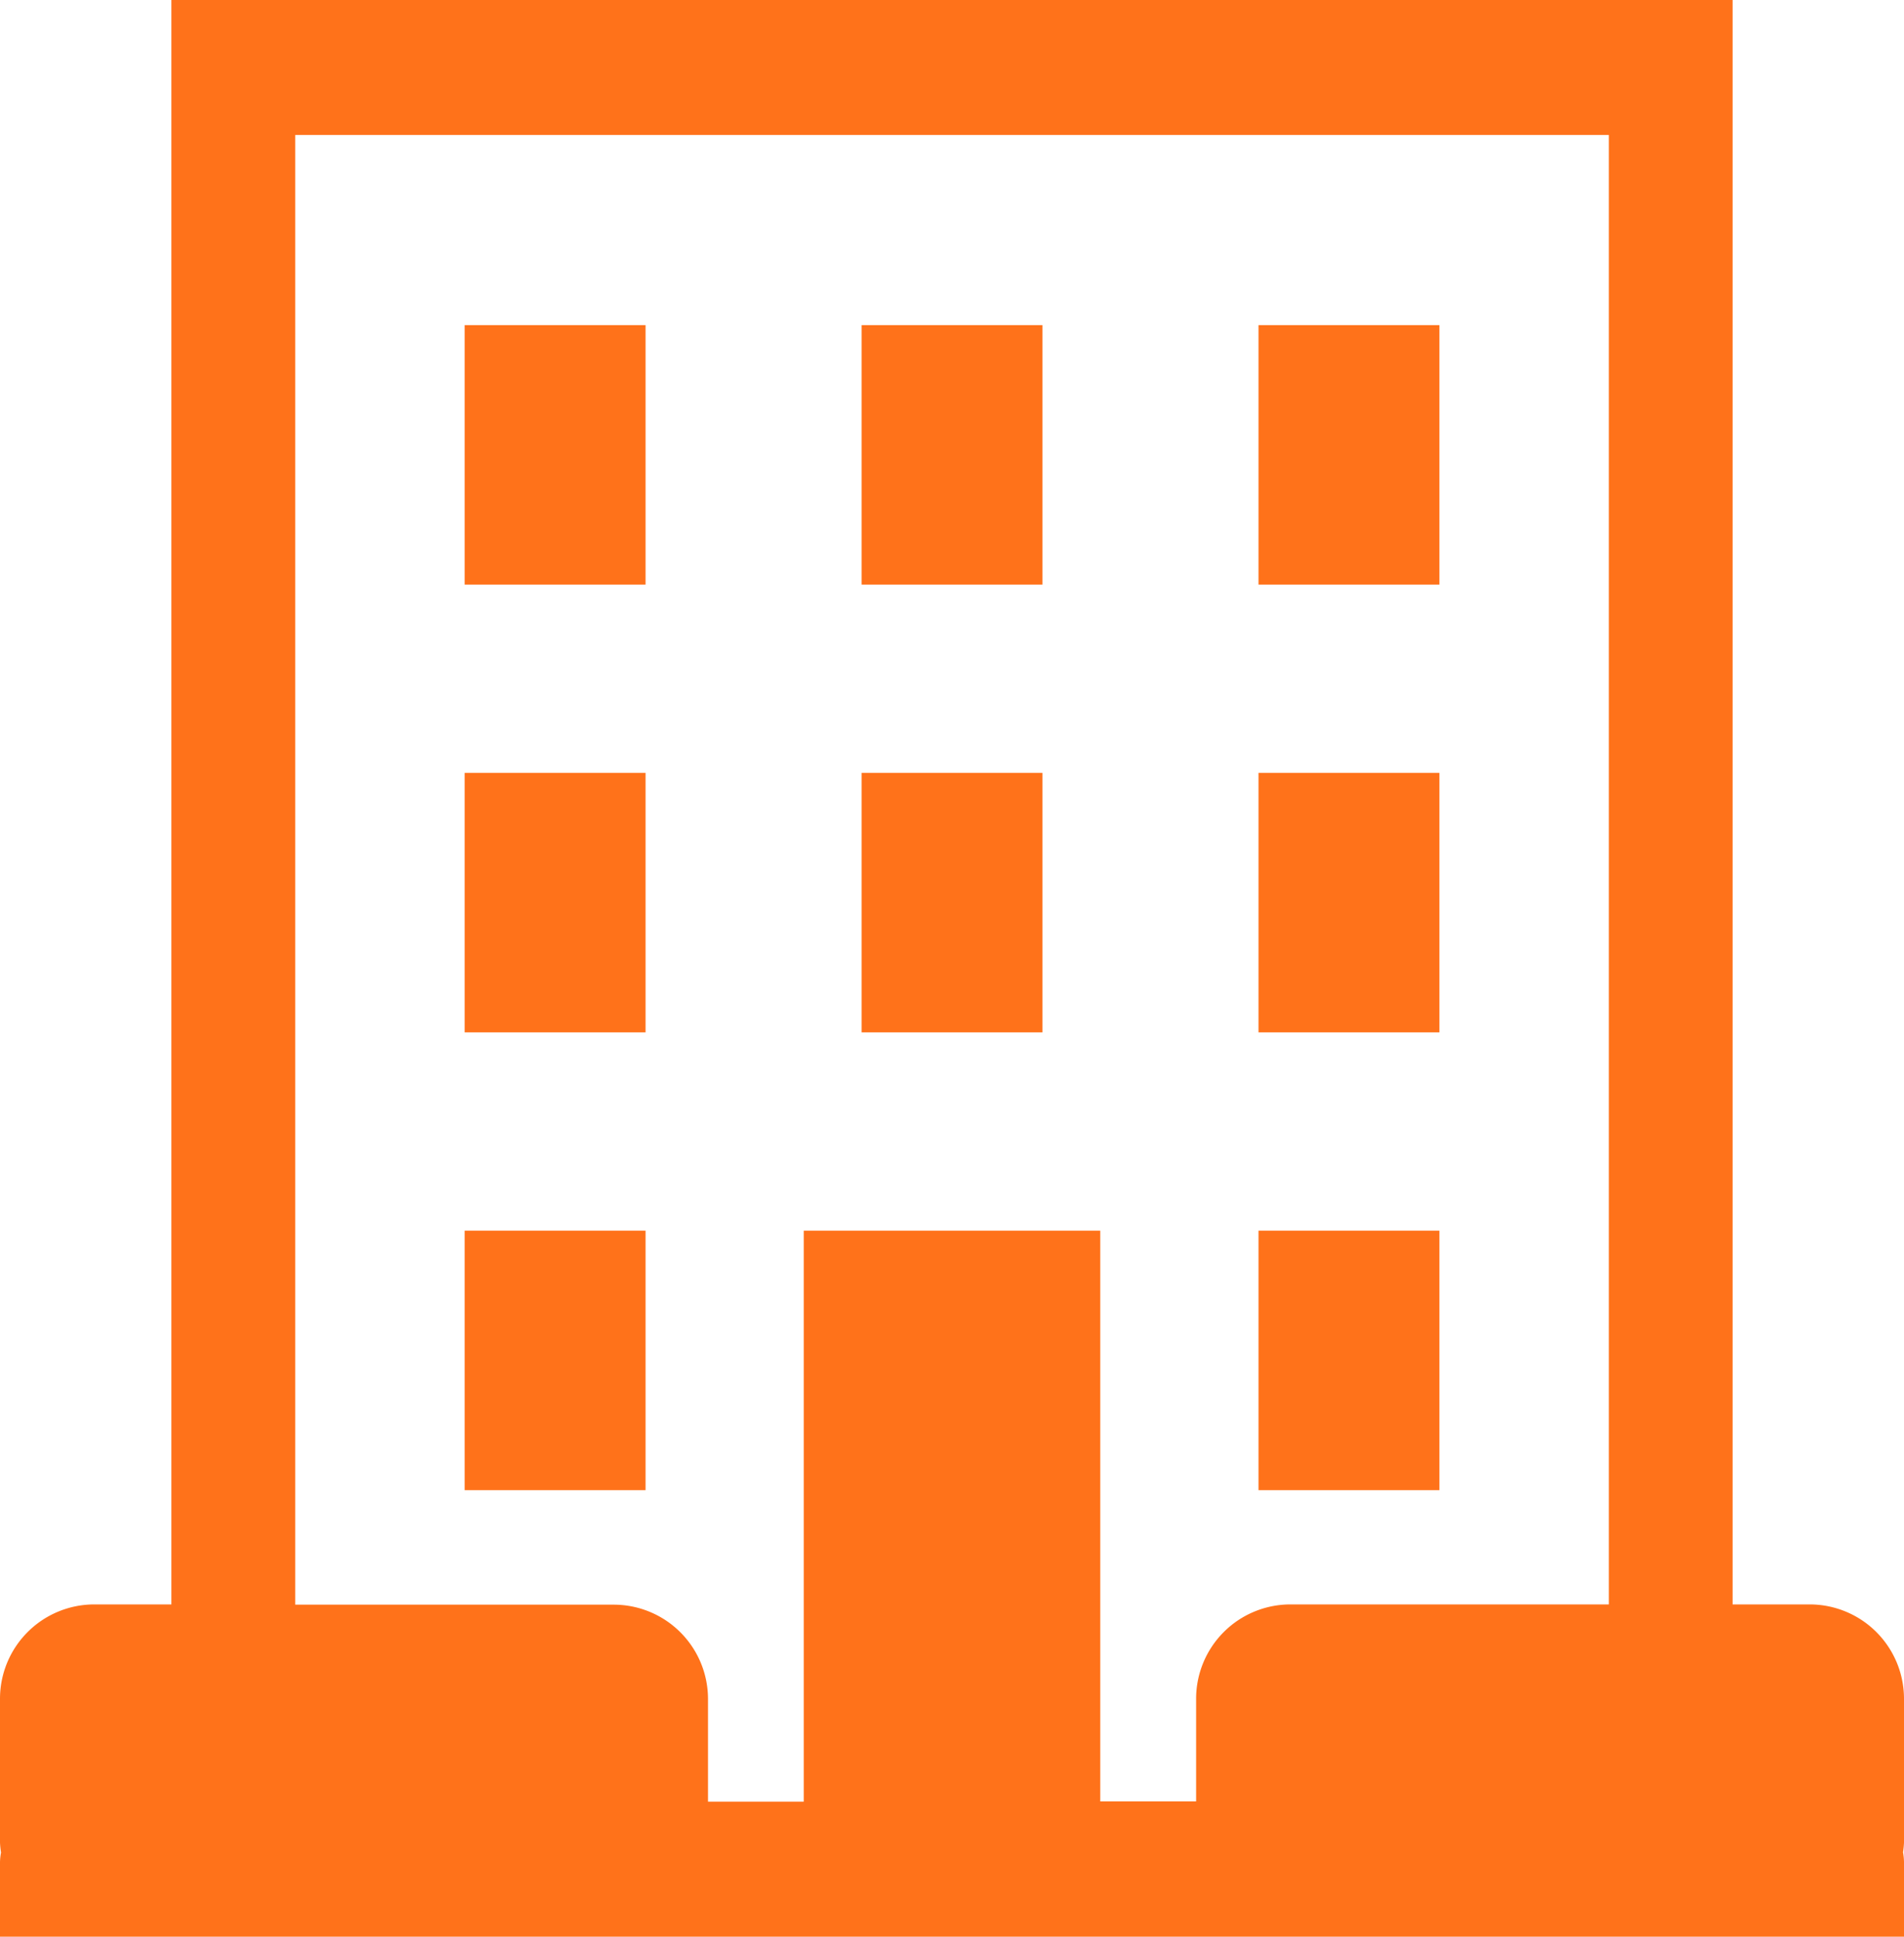 <svg xmlns="http://www.w3.org/2000/svg" xmlns:xlink="http://www.w3.org/1999/xlink" width="31.464" height="32" viewBox="0 0 31.464 32">
  <defs>
    <clipPath id="clip-path">
      <rect id="Rectangle_858" data-name="Rectangle 858" width="31.464" height="32" fill="#020e50"/>
    </clipPath>
  </defs>
  <g id="Group_189" data-name="Group 189" transform="translate(0 0)">
    <g id="Group_188" data-name="Group 188" transform="translate(0 0)" clip-path="url(#clip-path)">
      <path id="Path_421" data-name="Path 421" d="M31.464,28.065a1.559,1.559,0,0,0-1.554-1.555H28.631V0H2.833V26.51H1.554A1.559,1.559,0,0,0,0,28.065v2.381a1.4,1.4,0,0,0,.017.163A.973.973,0,0,0,0,30.765V32H31.464V30.765a1.013,1.013,0,0,0-.016-.16,1.491,1.491,0,0,0,.016-.16ZM26.586,26.51H21.321a1.559,1.559,0,0,0-1.555,1.555v1.7H18.182V20.334h-4.9v9.435H11.7v-1.7a1.559,1.559,0,0,0-1.555-1.555H4.879V2.23H26.586Z" transform="translate(0 0)" fill="#FF721A"/>
      <rect id="Rectangle_850" data-name="Rectangle 850" width="2.989" height="4.288" transform="translate(7.679 12.77)" fill="#FF721A"/>
      <rect id="Rectangle_851" data-name="Rectangle 851" width="2.989" height="4.288" transform="translate(14.238 12.77)" fill="#FF721A"/>
      <rect id="Rectangle_852" data-name="Rectangle 852" width="2.989" height="4.288" transform="translate(20.797 12.77)" fill="#FF721A"/>
      <rect id="Rectangle_853" data-name="Rectangle 853" width="2.989" height="4.288" transform="translate(7.679 5.372)" fill="#FF721A"/>
      <rect id="Rectangle_854" data-name="Rectangle 854" width="2.989" height="4.288" transform="translate(14.238 5.372)" fill="#FF721A"/>
      <rect id="Rectangle_855" data-name="Rectangle 855" width="2.989" height="4.288" transform="translate(20.797 5.372)" fill="#FF721A"/>
      <rect id="Rectangle_856" data-name="Rectangle 856" width="2.989" height="4.288" transform="translate(7.679 20.334)" fill="#FF721A"/>
      <rect id="Rectangle_857" data-name="Rectangle 857" width="2.989" height="4.288" transform="translate(20.797 20.334)" fill="#FF721A"/>
    </g>
  </g>
</svg>
